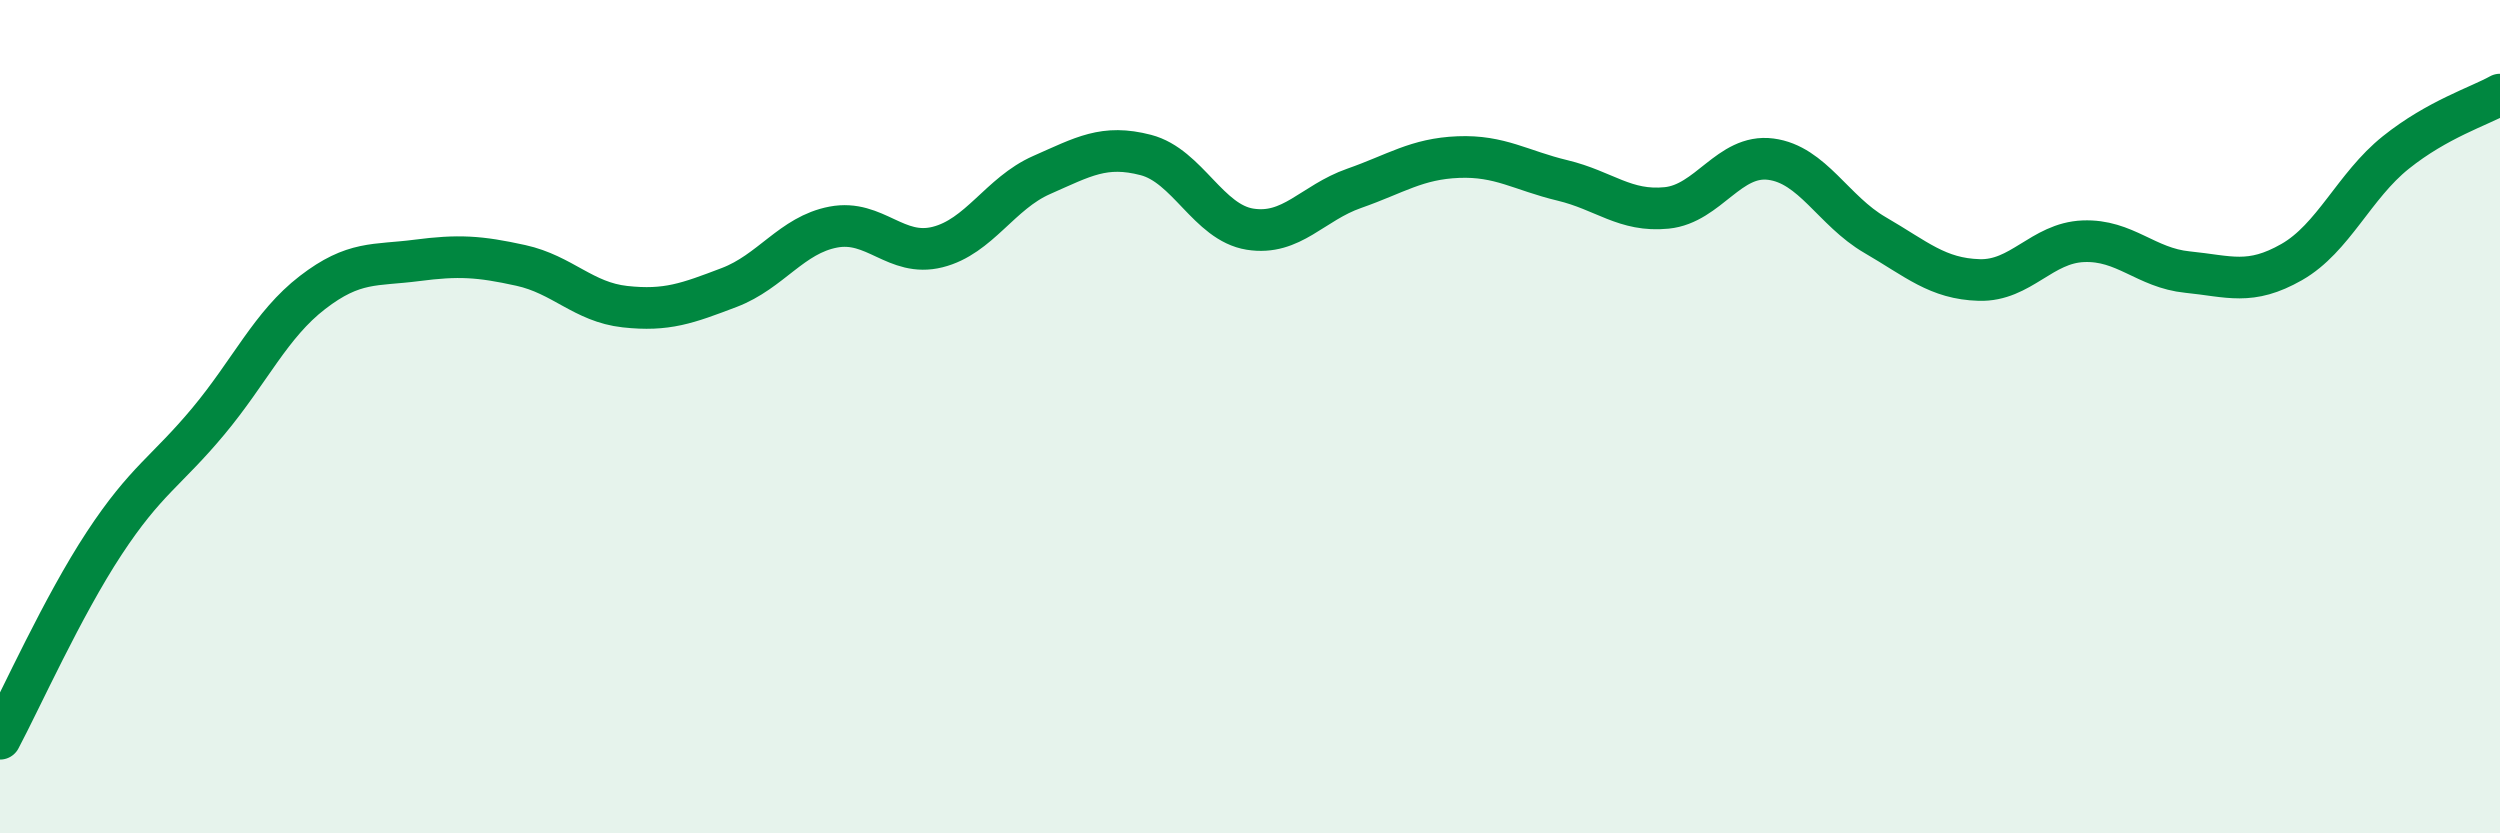 
    <svg width="60" height="20" viewBox="0 0 60 20" xmlns="http://www.w3.org/2000/svg">
      <path
        d="M 0,17.73 C 0.5,16.79 1.5,14.56 2.5,13.04 C 3.5,11.52 4,11.31 5,10.11 C 6,8.91 6.5,7.79 7.5,7.02 C 8.5,6.25 9,6.38 10,6.25 C 11,6.12 11.5,6.15 12.5,6.37 C 13.5,6.59 14,7.25 15,7.36 C 16,7.47 16.5,7.28 17.5,6.9 C 18.5,6.52 19,5.64 20,5.45 C 21,5.26 21.5,6.18 22.5,5.93 C 23.5,5.68 24,4.64 25,4.2 C 26,3.76 26.5,3.46 27.5,3.72 C 28.5,3.98 29,5.34 30,5.5 C 31,5.66 31.5,4.87 32.5,4.52 C 33.5,4.17 34,3.81 35,3.77 C 36,3.73 36.5,4.09 37.5,4.33 C 38.5,4.57 39,5.09 40,4.99 C 41,4.89 41.5,3.69 42.5,3.82 C 43.5,3.95 44,5.06 45,5.64 C 46,6.22 46.5,6.69 47.5,6.72 C 48.5,6.75 49,5.83 50,5.79 C 51,5.75 51.5,6.43 52.5,6.53 C 53.5,6.63 54,6.86 55,6.29 C 56,5.72 56.5,4.46 57.5,3.66 C 58.5,2.86 59.5,2.55 60,2.27L60 20L0 20Z"
        fill="#008740"
        opacity="0.1"
        stroke-linecap="round"
        stroke-linejoin="round"
      />
      <path
        d="M 0,17.73 C 0.5,16.79 1.5,14.56 2.5,13.04 C 3.5,11.52 4,11.31 5,10.11 C 6,8.91 6.5,7.79 7.5,7.02 C 8.5,6.25 9,6.38 10,6.25 C 11,6.12 11.5,6.15 12.5,6.37 C 13.5,6.59 14,7.25 15,7.36 C 16,7.47 16.5,7.28 17.5,6.9 C 18.5,6.52 19,5.64 20,5.45 C 21,5.26 21.5,6.18 22.5,5.93 C 23.5,5.68 24,4.64 25,4.2 C 26,3.76 26.5,3.46 27.5,3.72 C 28.5,3.98 29,5.34 30,5.5 C 31,5.66 31.5,4.87 32.5,4.52 C 33.5,4.17 34,3.81 35,3.77 C 36,3.73 36.5,4.09 37.5,4.33 C 38.5,4.57 39,5.09 40,4.99 C 41,4.89 41.5,3.69 42.5,3.82 C 43.5,3.95 44,5.06 45,5.64 C 46,6.22 46.5,6.69 47.5,6.72 C 48.5,6.75 49,5.83 50,5.79 C 51,5.75 51.5,6.43 52.5,6.53 C 53.5,6.63 54,6.86 55,6.29 C 56,5.72 56.5,4.46 57.5,3.66 C 58.5,2.86 59.5,2.55 60,2.27"
        stroke="#008740"
        stroke-width="1"
        fill="none"
        stroke-linecap="round"
        stroke-linejoin="round"
      />
    </svg>
  